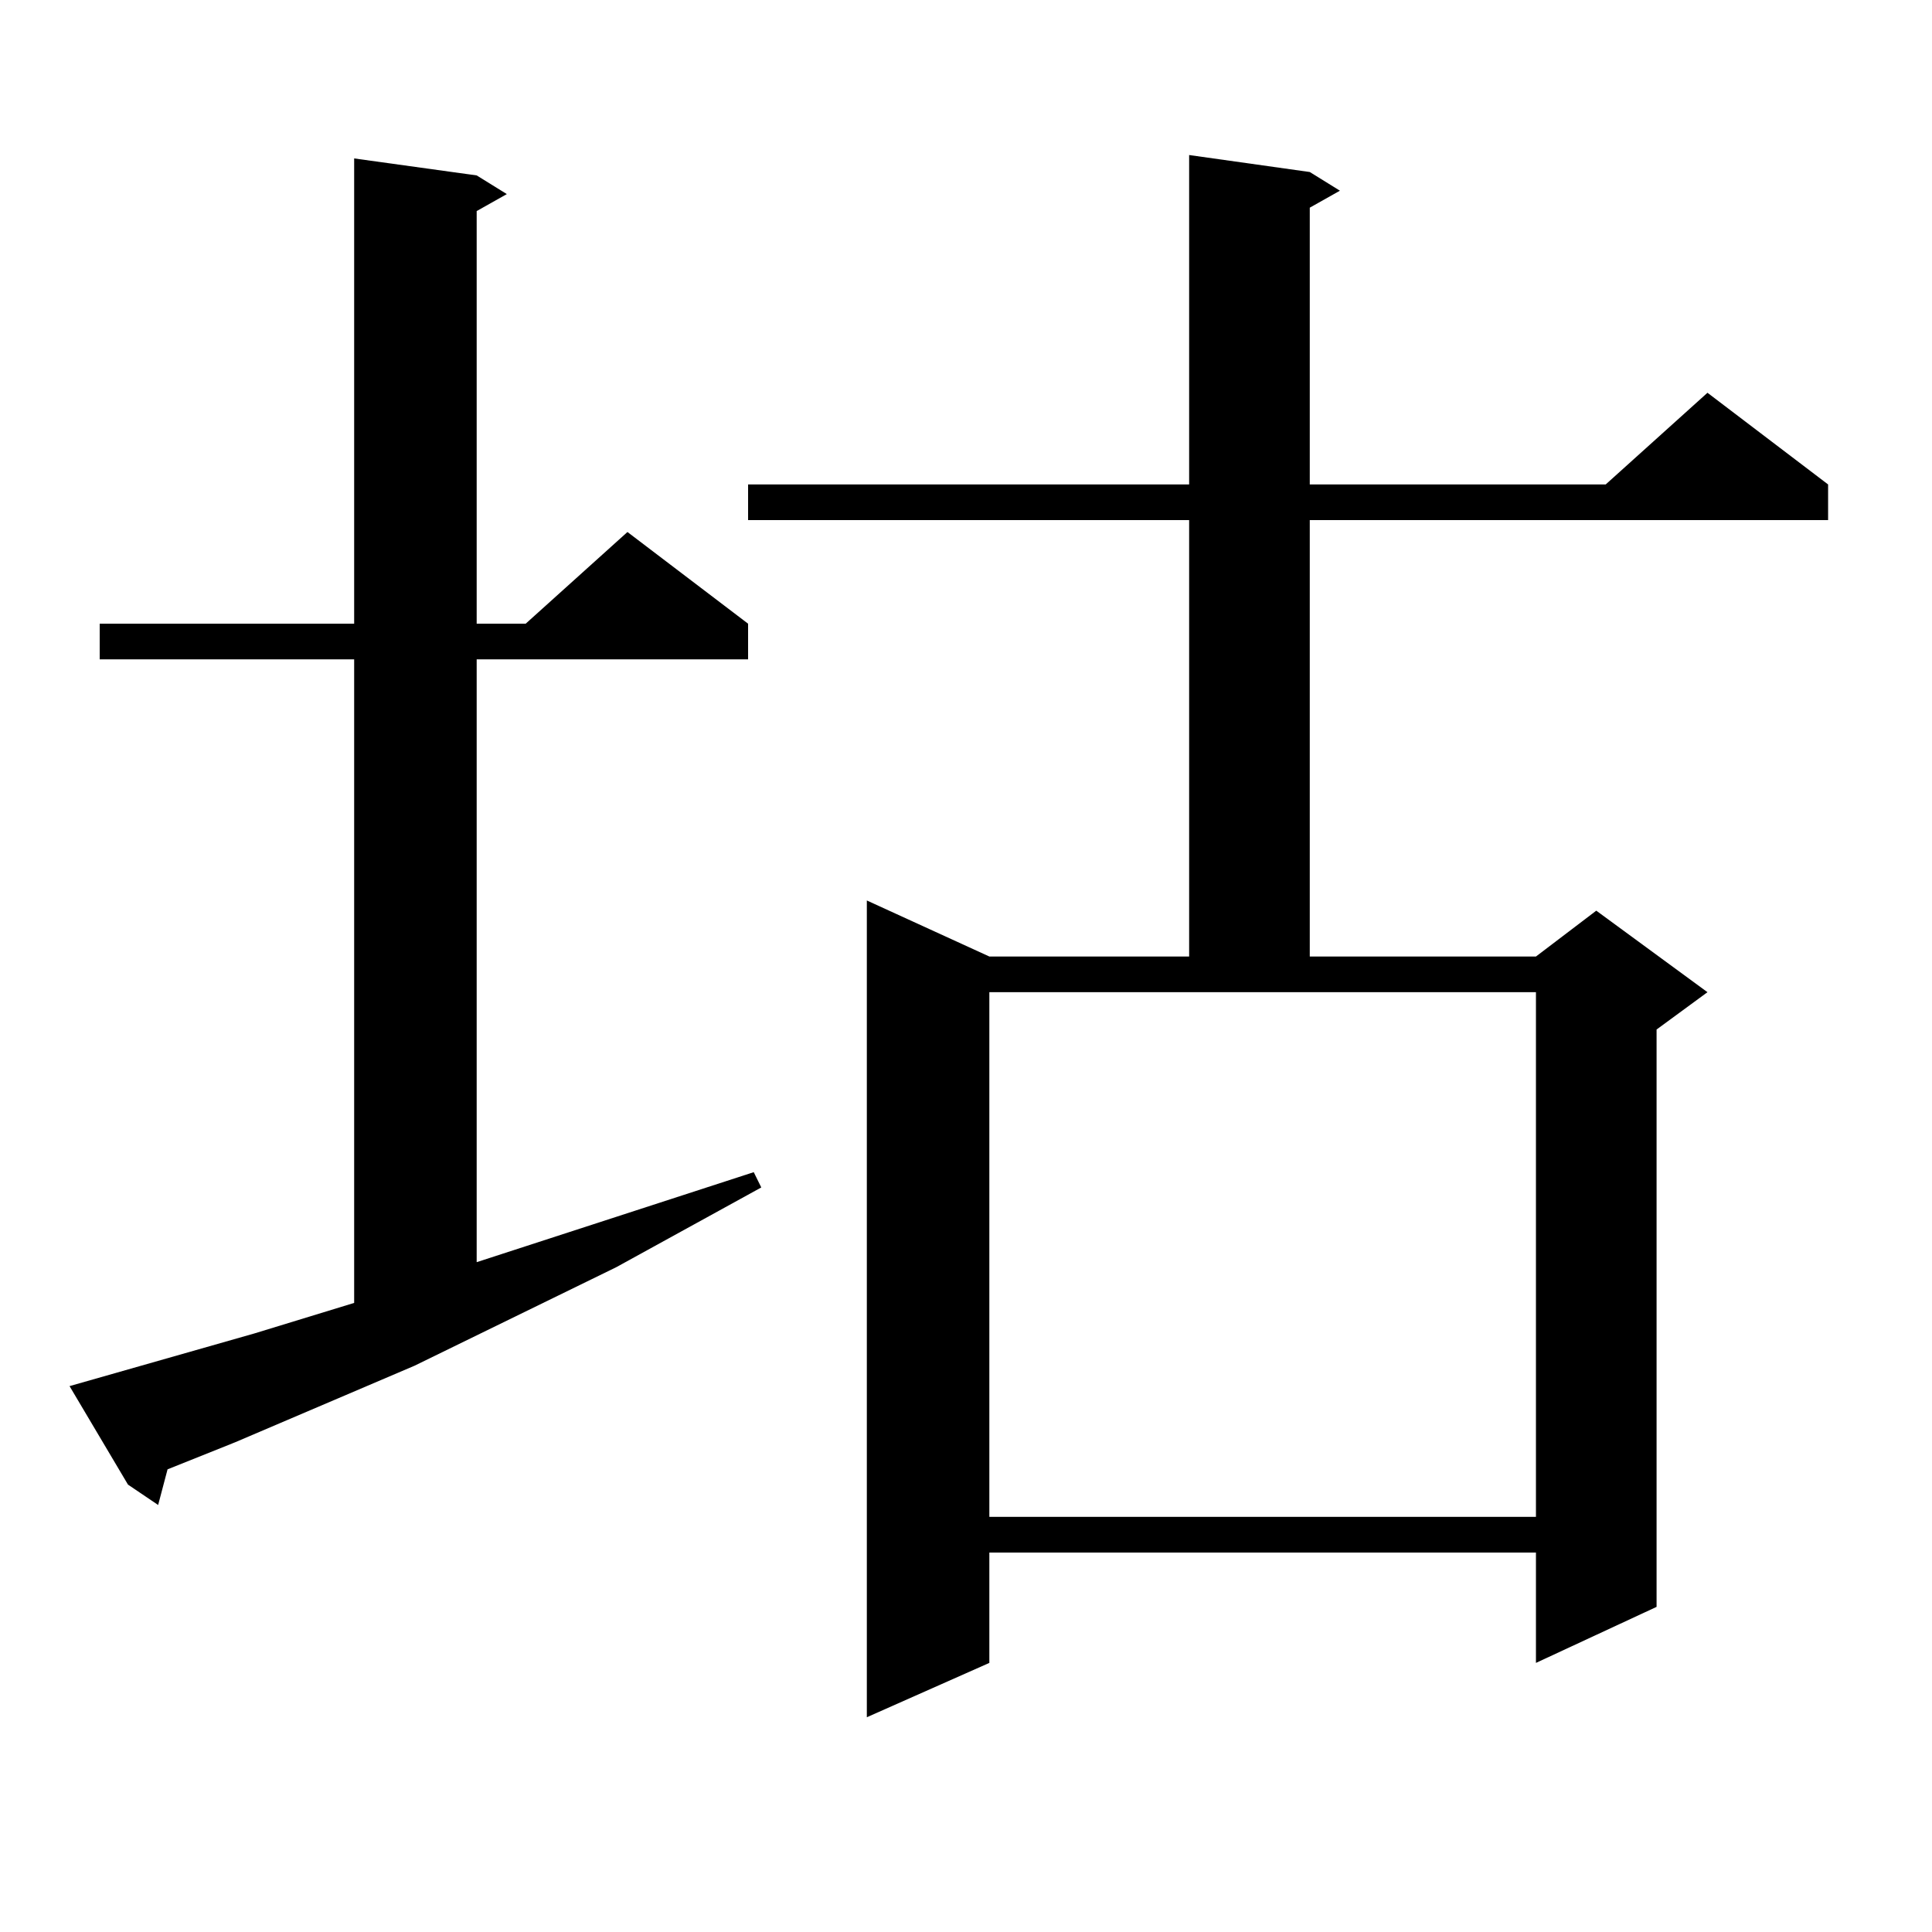 <?xml version="1.0" encoding="utf-8"?>
<!-- Generator: Adobe Illustrator 16.0.0, SVG Export Plug-In . SVG Version: 6.00 Build 0)  -->
<!DOCTYPE svg PUBLIC "-//W3C//DTD SVG 1.1//EN" "http://www.w3.org/Graphics/SVG/1.1/DTD/svg11.dtd">
<svg version="1.1" id="图层_1" xmlns="http://www.w3.org/2000/svg" xmlns:xlink="http://www.w3.org/1999/xlink" x="0px" y="0px"
	 width="1000px" height="1000px" viewBox="0 0 1000 1000" enable-background="new 0 0 1000 1000" xml:space="preserve">
<path d="M35.999,717.453l95.607-27.246l51.706-15.82V341.281H51.608v-18.457h131.704V82.004l63.413,8.789l15.609,9.668
	l-15.609,8.789v213.574h25.365l52.682-47.461l62.438,47.461v18.457H246.726v312.012l143.411-46.582l3.902,7.91l-75.12,41.309
	l-104.388,50.977l-92.681,39.551L86.729,760.52l-4.878,18.457L66.242,768.43L35.999,717.453z M677.935,89.035l15.609,9.668
	l-15.609,8.789v143.262h153.167l52.682-47.461l62.438,47.461v18.457H677.935V495.09h117.07l31.219-23.73l57.56,42.188
	l-26.341,19.336v298.828l-62.438,29.004v-57.129h-282.92v57.129l-63.413,28.125V466.086l63.413,29.004h103.412V269.211H387.21
	v-18.457h228.287V80.246L677.935,89.035z M512.085,785.129h282.92V513.547h-282.92V785.129z"/>
</svg>
